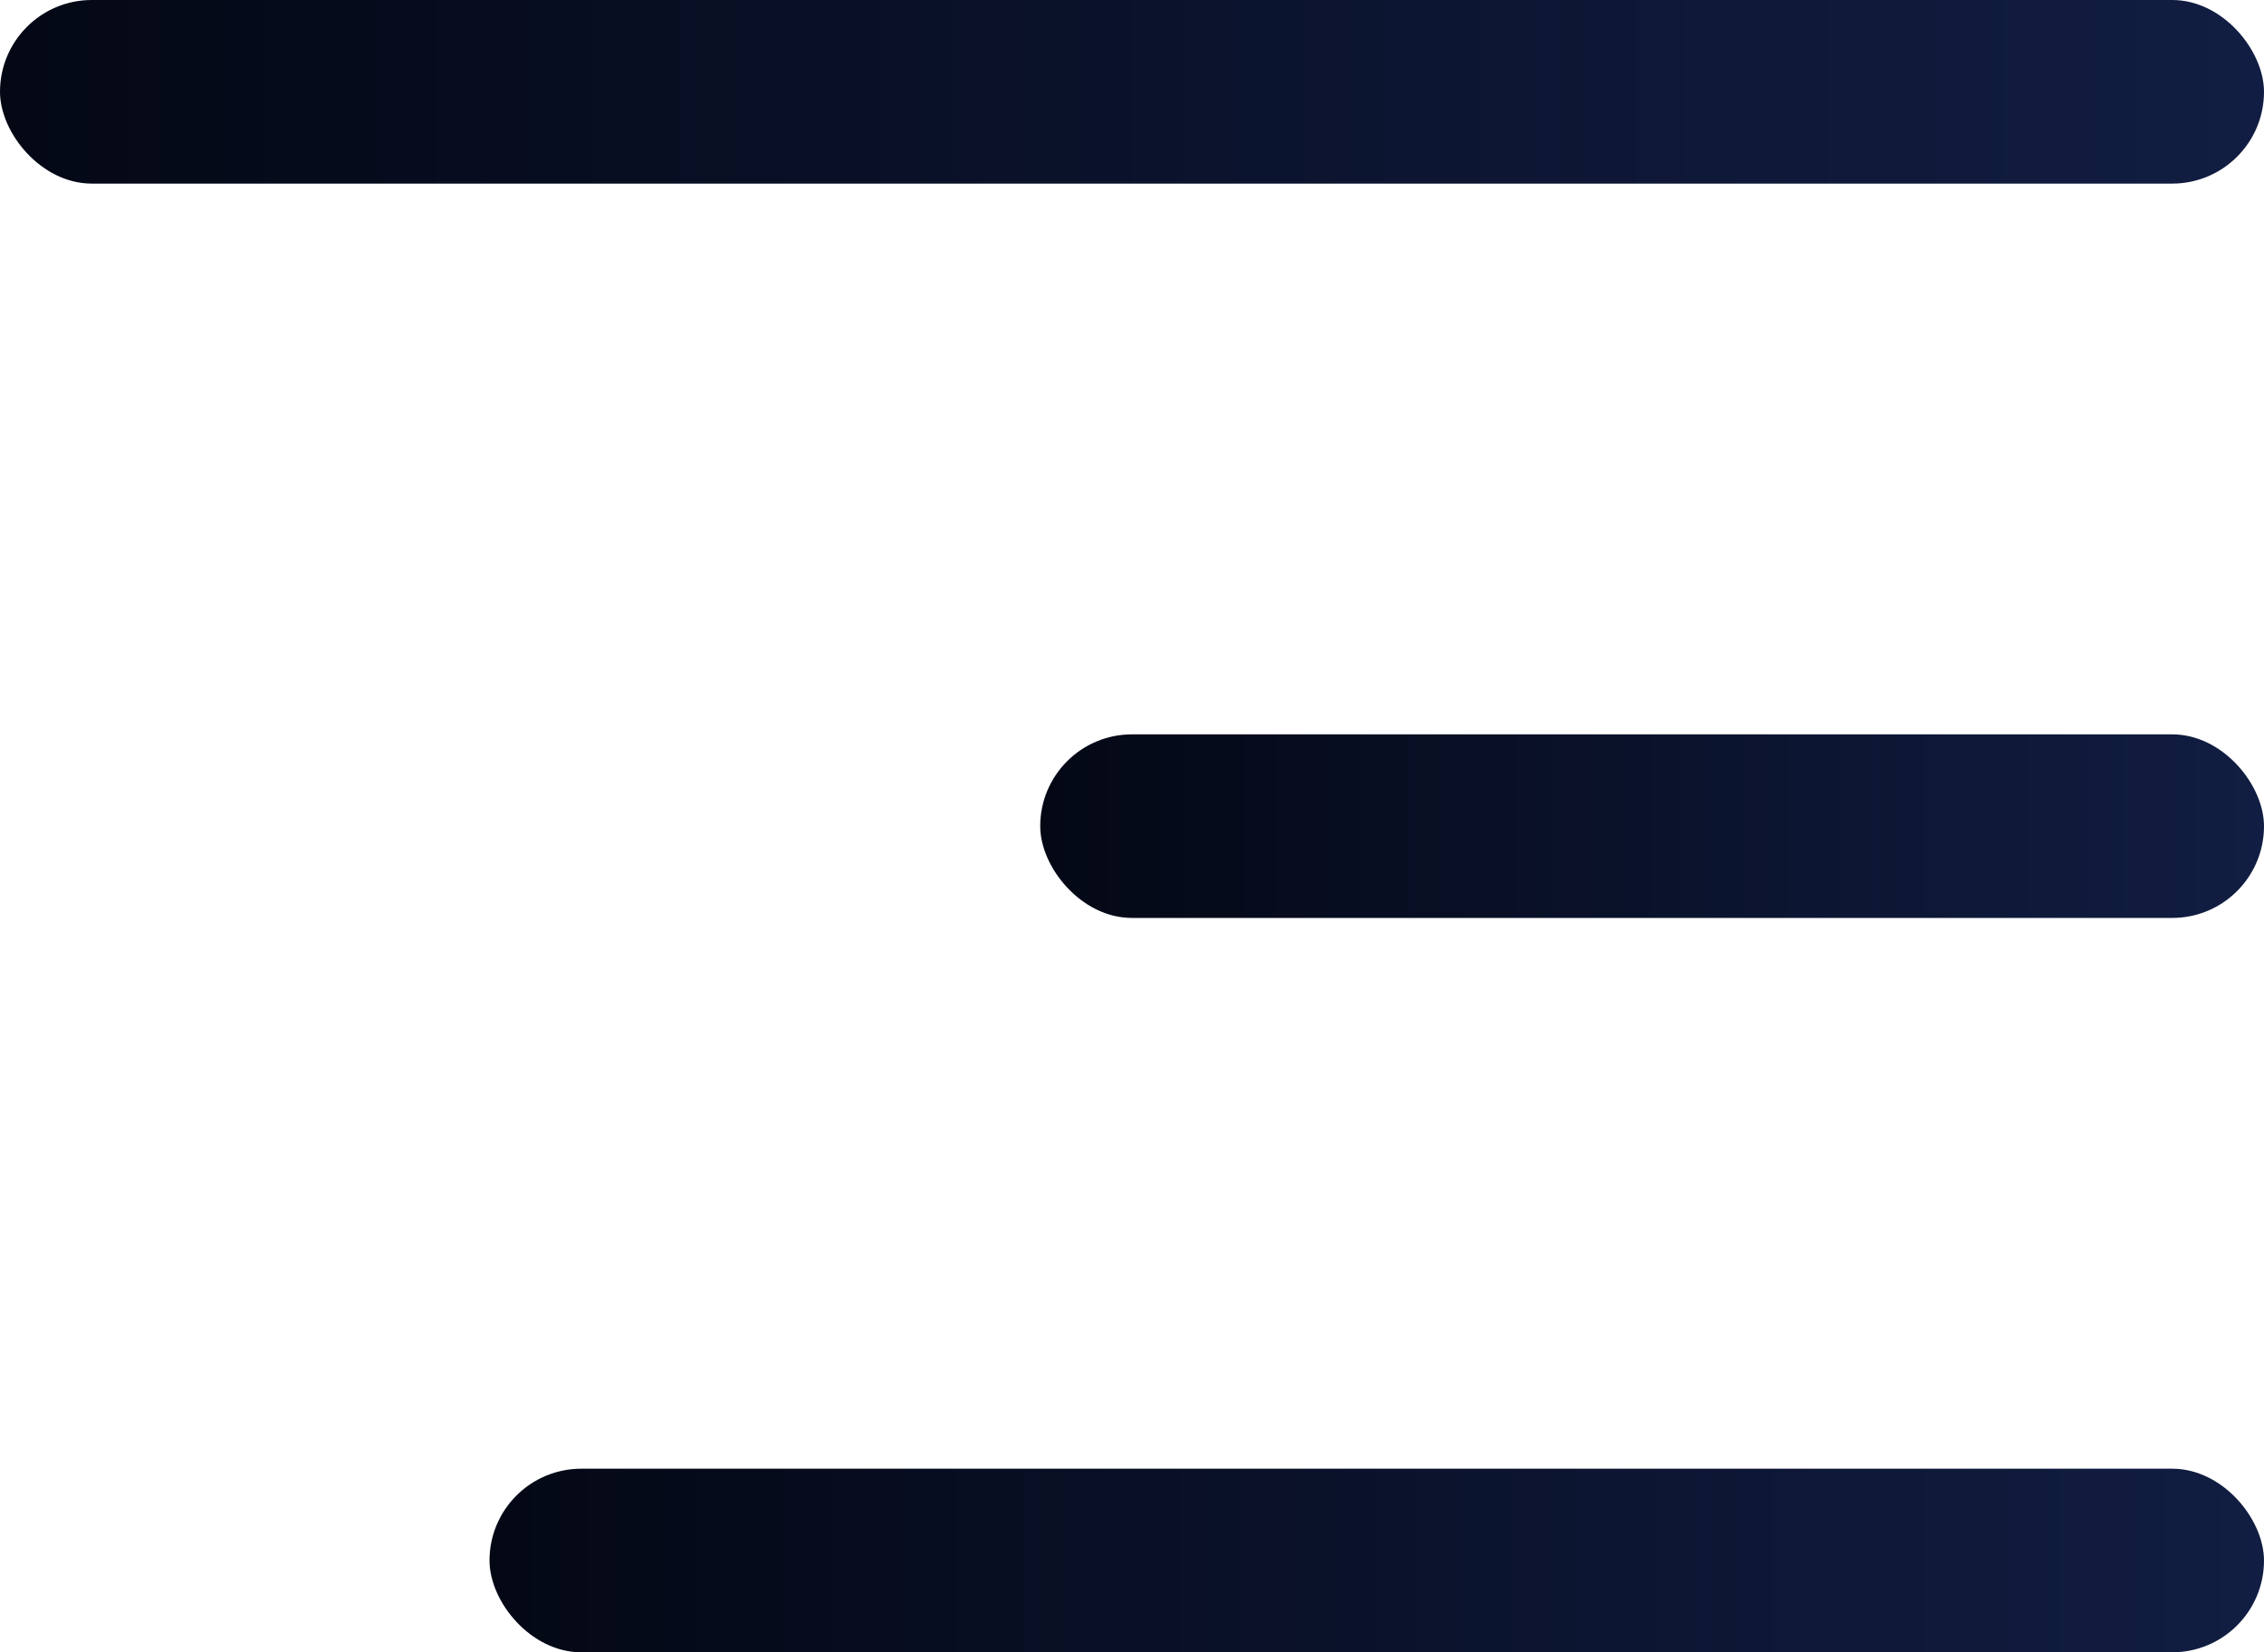 <svg width="37" height="27" viewBox="0 0 37 27" fill="none" xmlns="http://www.w3.org/2000/svg">
<rect width="37" height="3" rx="1.5" fill="url(#paint0_linear_909_7963)"/>
<rect x="17" y="12" width="20" height="3" rx="1.5" fill="url(#paint1_linear_909_7963)"/>
<rect x="8" y="24" width="29" height="3" rx="1.5" fill="url(#paint2_linear_909_7963)"/>
<defs>
<linearGradient id="paint0_linear_909_7963" x1="0" y1="1.5" x2="37" y2="1.5" gradientUnits="userSpaceOnUse">
<stop stop-color="#040815"/>
<stop offset="1" stop-color="#111D42"/>
</linearGradient>
<linearGradient id="paint1_linear_909_7963" x1="17" y1="13.5" x2="37" y2="13.5" gradientUnits="userSpaceOnUse">
<stop stop-color="#040815"/>
<stop offset="1" stop-color="#111D42"/>
</linearGradient>
<linearGradient id="paint2_linear_909_7963" x1="8" y1="25.5" x2="37" y2="25.5" gradientUnits="userSpaceOnUse">
<stop stop-color="#040815"/>
<stop offset="1" stop-color="#111D42"/>
</linearGradient>
</defs>
</svg>
